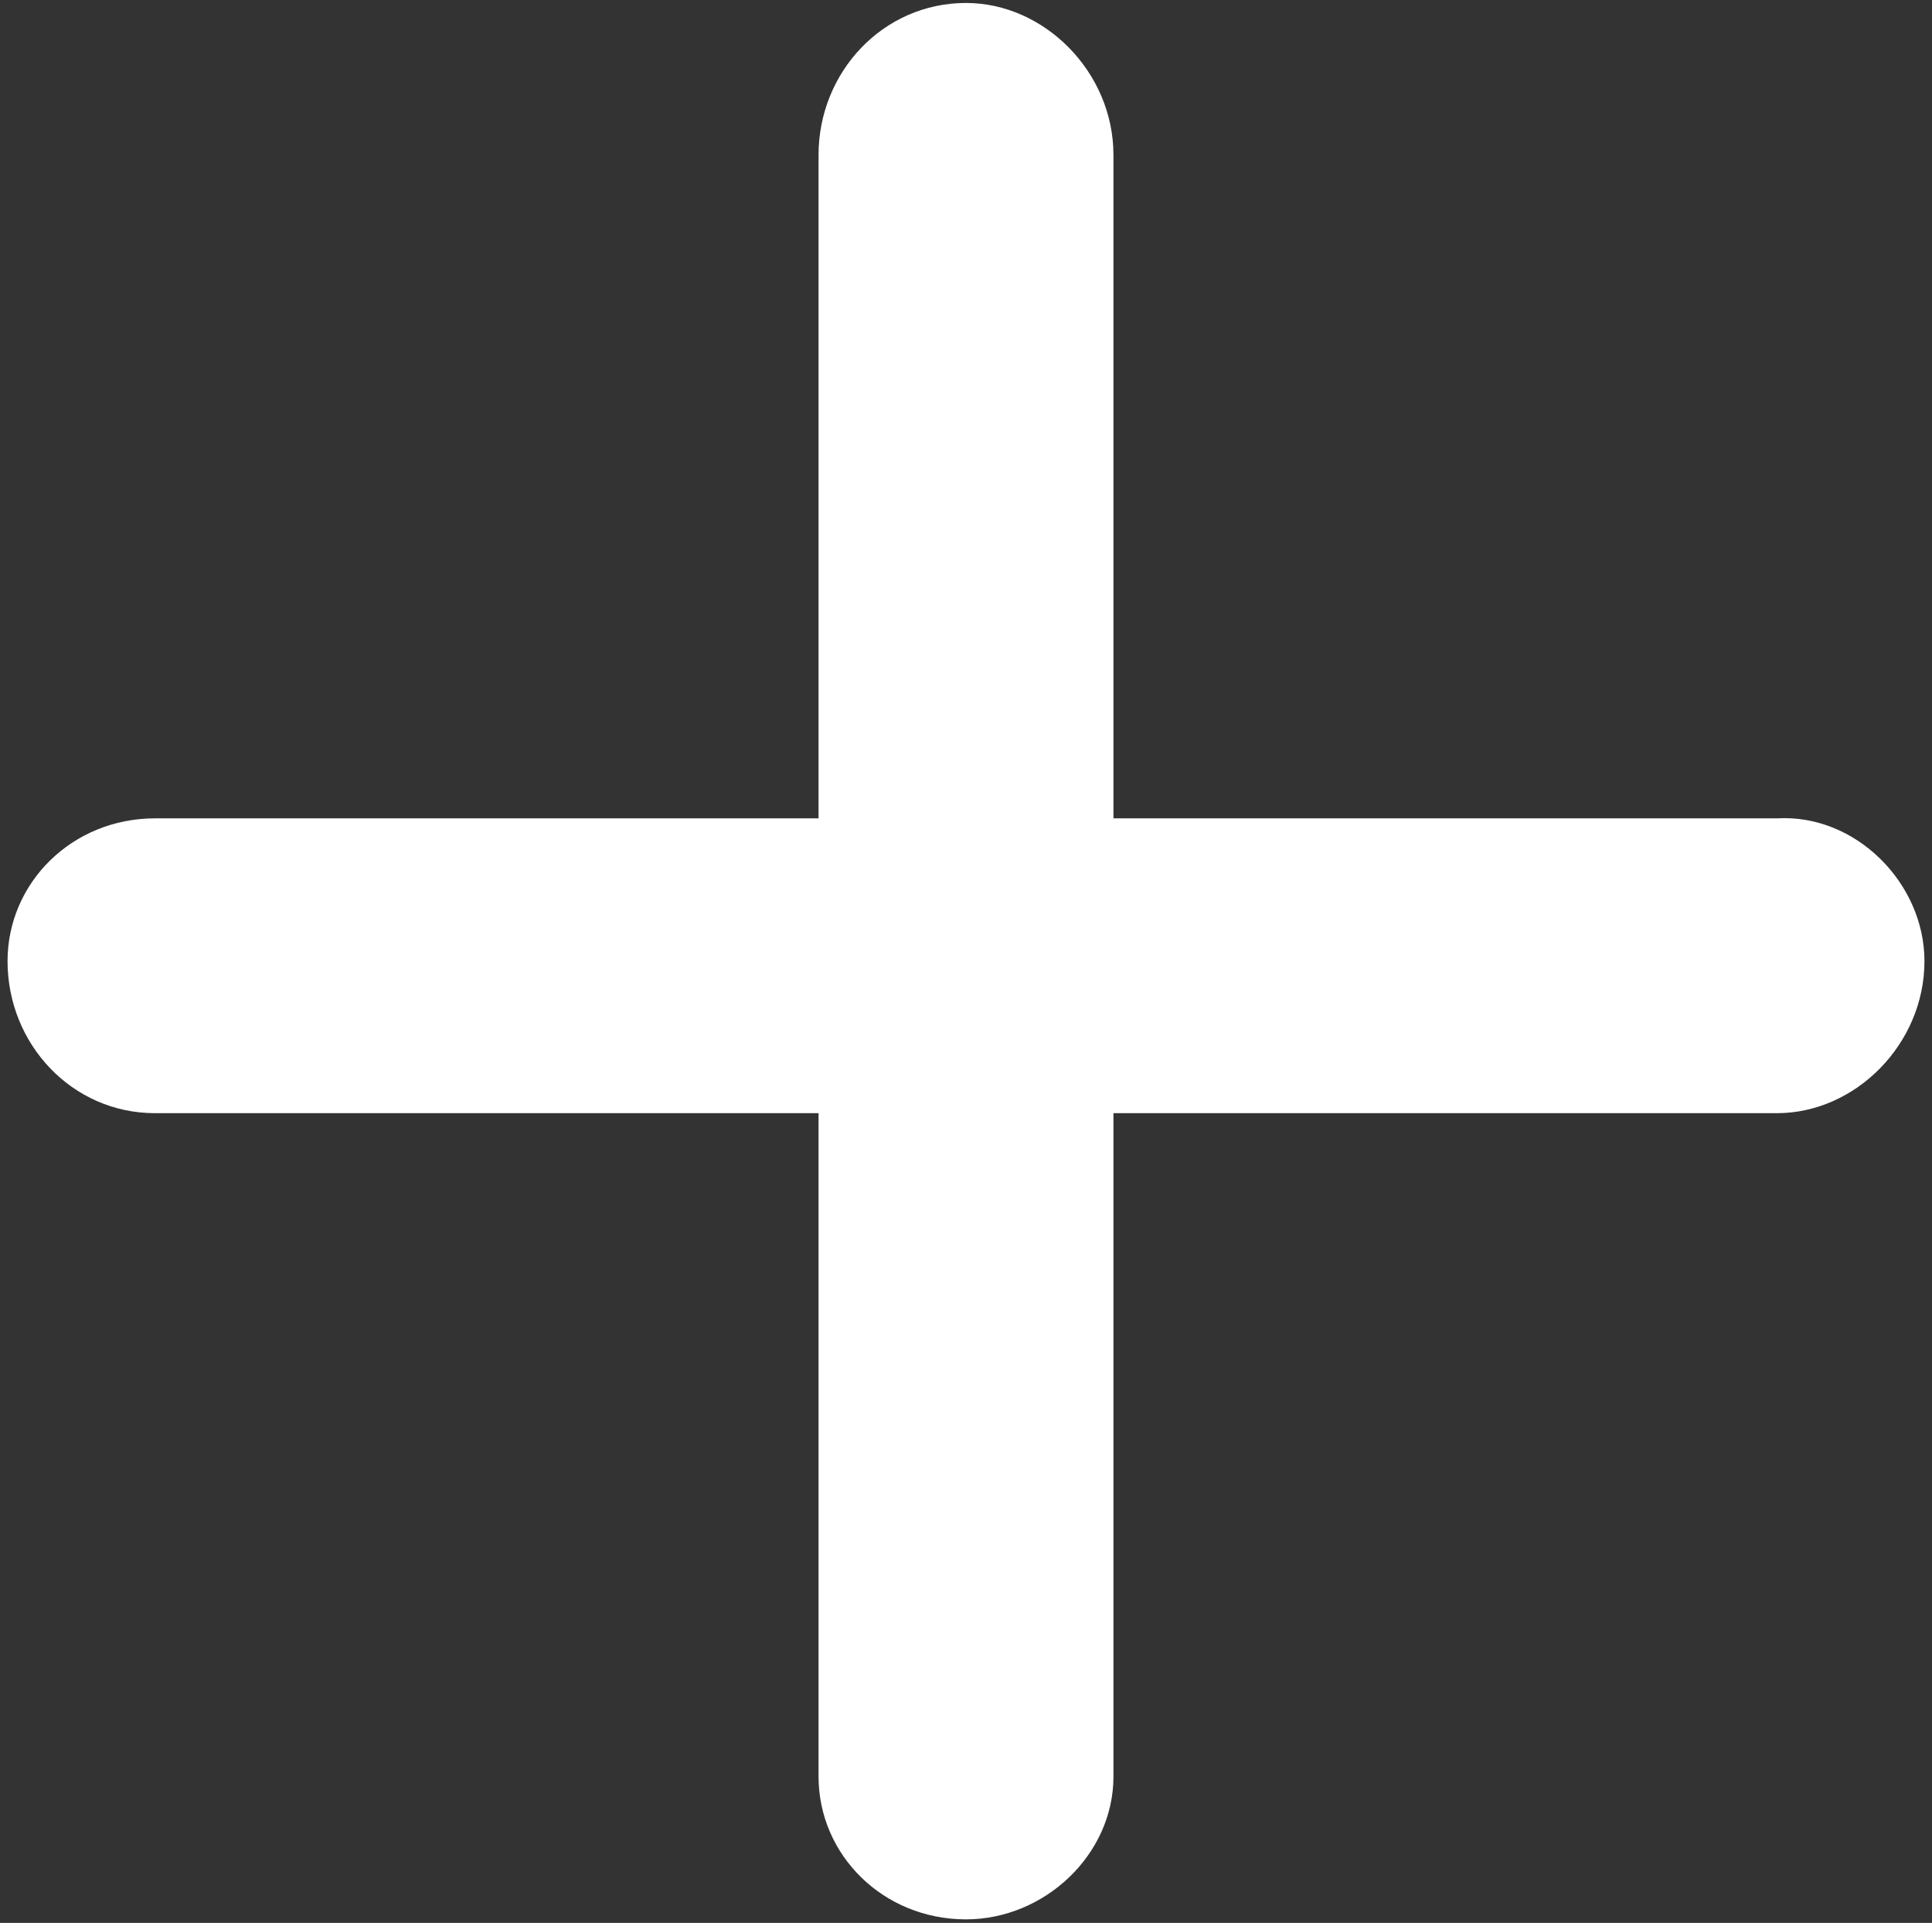 <?xml version="1.0" encoding="UTF-8"?> <svg xmlns="http://www.w3.org/2000/svg" width="225" height="224" viewBox="0 0 225 224" fill="none"><rect x="0" y="0" width="225" height="224" fill="#333333" stroke="none"/><path d="M224.121 111.965C224.121 121.625 216.071 129.674 206.948 129.674H129.672V206.95C129.672 216.073 121.623 223.586 112.5 223.586C102.841 223.586 95.328 216.073 95.328 206.95V129.674H18.052C8.392 129.674 0.879 121.625 0.879 111.965C0.879 102.843 8.392 95.33 18.052 95.33H95.328V18.054C95.328 8.394 102.841 0.345 112.5 0.345C121.623 0.345 129.672 8.394 129.672 18.054V95.33H206.948C216.071 94.793 224.121 102.843 224.121 111.965Z" fill="white"></path></svg> 